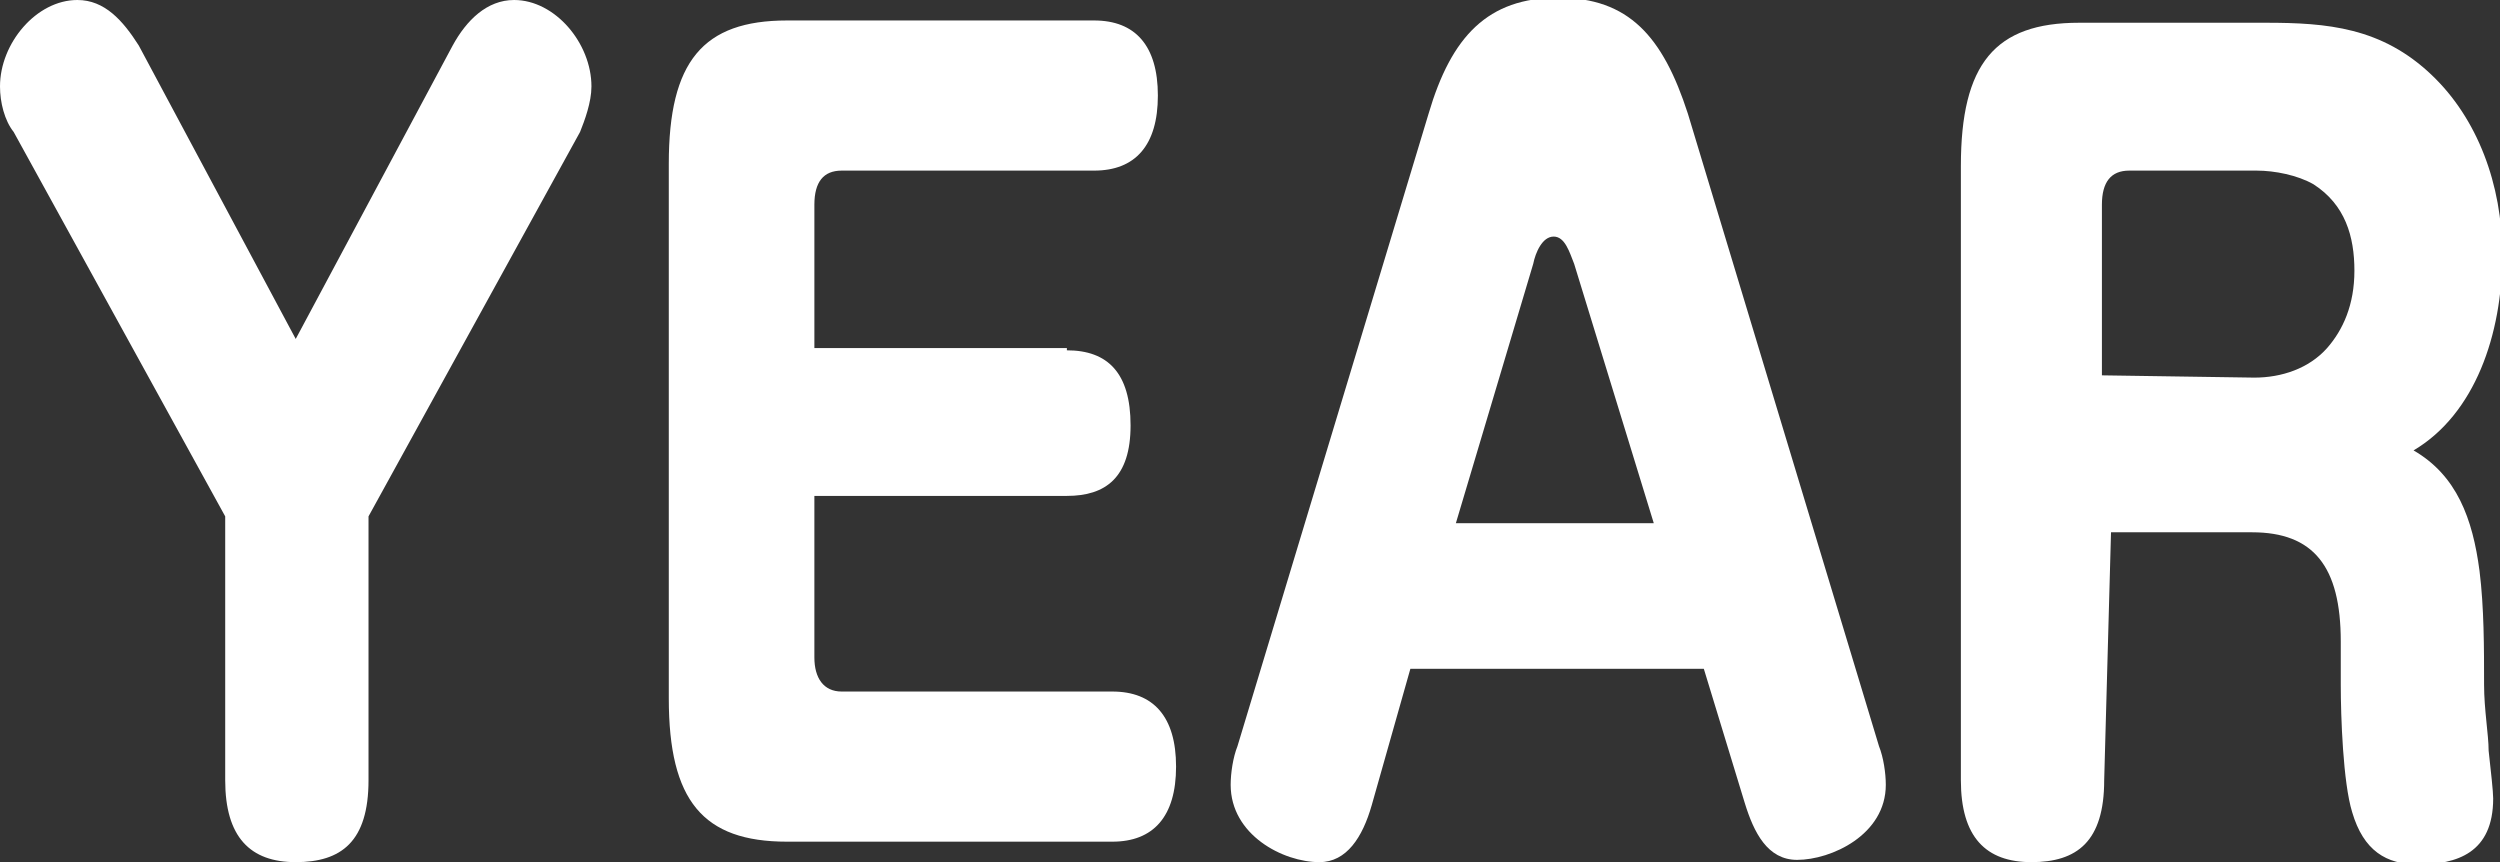 <?xml version="1.0" encoding="utf-8"?>
<!-- Generator: Adobe Illustrator 27.7.0, SVG Export Plug-In . SVG Version: 6.00 Build 0)  -->
<svg version="1.1" id="_レイヤー_2" xmlns="http://www.w3.org/2000/svg" xmlns:xlink="http://www.w3.org/1999/xlink" x="0px"
	 y="0px" viewBox="0 0 109.9 37.9" style="enable-background:new 0 0 109.9 37.9;" xml:space="preserve">
<rect x="0" y="0" width="109.9" height="37.9" fill="#333333" stroke="none"/>
<style type="text/css">
	.st0{fill:#FFFFFF;}
</style>
<g id="_レイヤー_1-2">
	<g>
		<path class="st0" d="M19.9,2c0.6-1.1,1.5-2,2.7-2C24.4,0,26,1.9,26,3.8c0,0.7-0.3,1.5-0.5,2l-9.3,16.9v11.6c0,2.7-1.2,3.6-3.2,3.6
			s-3.1-1.1-3.1-3.6V22.7L0.6,5.8C0.2,5.3,0,4.5,0,3.8C0,1.9,1.6,0,3.4,0c1.2,0,2,0.9,2.7,2L13,14.9C13,14.9,19.9,2,19.9,2z"/>
		<path class="st0" d="M46.9,15.4c1.8,0,2.8,1,2.8,3.3s-1.1,3.1-2.8,3.1H35.8v7.1c0,0.9,0.4,1.5,1.2,1.5h11.9c1.8,0,2.8,1.1,2.8,3.3
			s-1,3.3-2.8,3.3H34.6c-3.7,0-5.2-1.8-5.2-6.3V7.2c0-4.5,1.5-6.3,5.2-6.3h13.5c1.8,0,2.8,1.1,2.8,3.3s-1,3.3-2.8,3.3H37
			c-0.8,0-1.2,0.5-1.2,1.5v6.3H46.9L46.9,15.4z"/>
		<path class="st0" d="M60.3,35.4c-0.4,1.4-1.1,2.5-2.3,2.5c-1.6,0-3.9-1.2-3.9-3.4c0-0.5,0.1-1.2,0.3-1.7l8.4-27.8
			c1-3.4,2.6-5.1,5.7-5.1s4.6,1.7,5.7,5.1l8.4,27.8c0.2,0.5,0.3,1.2,0.3,1.7c0,2.2-2.4,3.3-3.9,3.3c-1.3,0-1.9-1.2-2.3-2.5l-1.8-5.9
			H62L60.3,35.4L60.3,35.4z M72.7,23l-3.5-11.4c-0.2-0.5-0.4-1.2-0.9-1.2c-0.5,0-0.8,0.7-0.9,1.2L64,23H72.7z"/>
		<path class="st0" d="M92.5,34.3c0,2.7-1.2,3.6-3.2,3.6s-3.1-1.1-3.1-3.6v-27c0-4.5,1.5-6.3,5.2-6.3h8.2c2.7,0,5.1,0.2,7.3,2.3
			c2,1.9,3.1,4.8,3.1,7.9c0,3.5-1.2,7-3.9,8.6c1.9,1.1,2.6,3,2.9,5.3c0.2,1.6,0.2,3.4,0.2,5c0,1.1,0.2,2.2,0.2,2.9
			c0.1,0.9,0.2,1.8,0.2,2.1c0,2.4-1.6,2.9-3.3,2.9c-1.4,0-2.4-0.6-2.9-2.3c-0.4-1.3-0.5-4.2-0.5-5.6v-1.9c0-3.3-1.2-4.8-3.9-4.8
			h-6.2L92.5,34.3L92.5,34.3z M99.1,16.6c1.2,0,2.4-0.4,3.2-1.3c0.7-0.8,1.2-1.9,1.2-3.4s-0.4-2.9-1.8-3.8c-0.7-0.4-1.7-0.6-2.5-0.6
			h-5.6c-0.8,0-1.2,0.5-1.2,1.5v7.5L99.1,16.6L99.1,16.6z"/>
	</g>
</g>
</svg>
